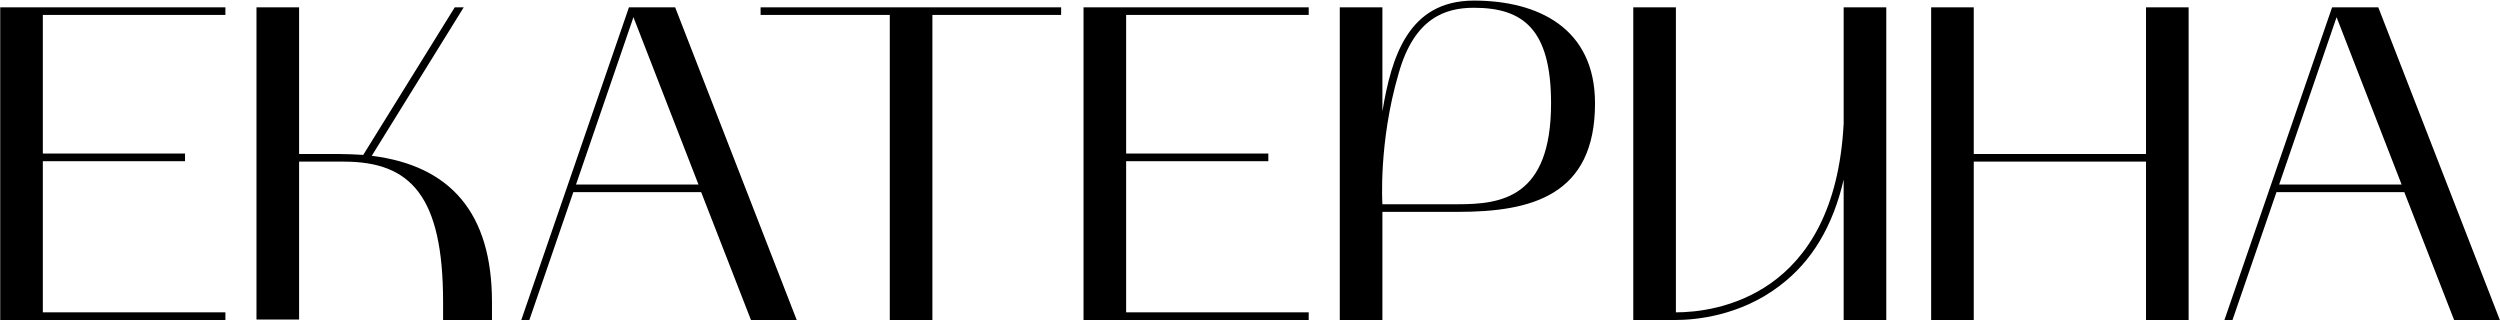 <?xml version="1.0" encoding="UTF-8"?> <svg xmlns="http://www.w3.org/2000/svg" width="1672" height="214" viewBox="0 0 1672 214" fill="none"><path d="M0.148 214V4.9H150.748V10H28.648V102.7H123.748V107.8H28.648V208.9H150.748V214H0.148ZM171.535 4.9H200.035V103H226.735C232.435 103 237.535 103.3 242.935 103.6L304.135 4.9H310.135L248.635 104.2C301.435 110.8 329.035 142.6 329.035 202V214H296.335V202C296.335 131.2 274.735 108.1 230.035 108.1H200.035V213.7H171.535V4.9ZM348.641 214L420.641 4.9H451.541L532.841 214H502.241L468.941 128.5H383.441L354.041 214H348.641ZM423.641 11.5L385.241 123.4H467.141L423.641 11.5ZM595.084 10H508.684V4.9H709.684V10H623.584V214H595.084V10ZM724.66 214V4.9H875.26V10H753.16V102.7H848.26V107.8H753.16V208.9H875.26V214H724.66ZM896.047 4.9H924.547V74.5C930.547 38.5 941.647 0.4 985.747 0.4C1028.95 0.4 1066.75 19 1066.75 69.1C1066.75 130.9 1024.15 141.7 974.947 141.7H924.547V214H896.047V4.9ZM935.347 49.3C921.847 95.5 924.547 136.6 924.547 136.6H974.947C1004.05 136.6 1037.35 132.4 1037.35 69.1C1037.35 19.3 1018.45 5.2 985.747 5.2C966.847 5.2 945.847 11.8 935.347 49.3ZM1120.84 214H1092.34V4.9H1120.84V208.9C1146.64 208.9 1227.04 199 1233.04 82.6V4.9H1261.54V214H1233.04V120.1C1225.84 151.3 1211.74 175 1190.14 191.2C1163.44 211.6 1133.14 214 1120.84 214ZM1291.55 4.9H1320.05V103H1435.25V4.9H1463.75V214H1435.25V108.1H1320.05V214H1291.55V4.9ZM1487.7 214L1559.7 4.9H1590.6L1671.9 214H1641.3L1608 128.5H1522.5L1493.1 214H1487.7ZM1562.7 11.5L1524.3 123.4H1606.2L1562.7 11.5Z" fill="black"></path></svg> 